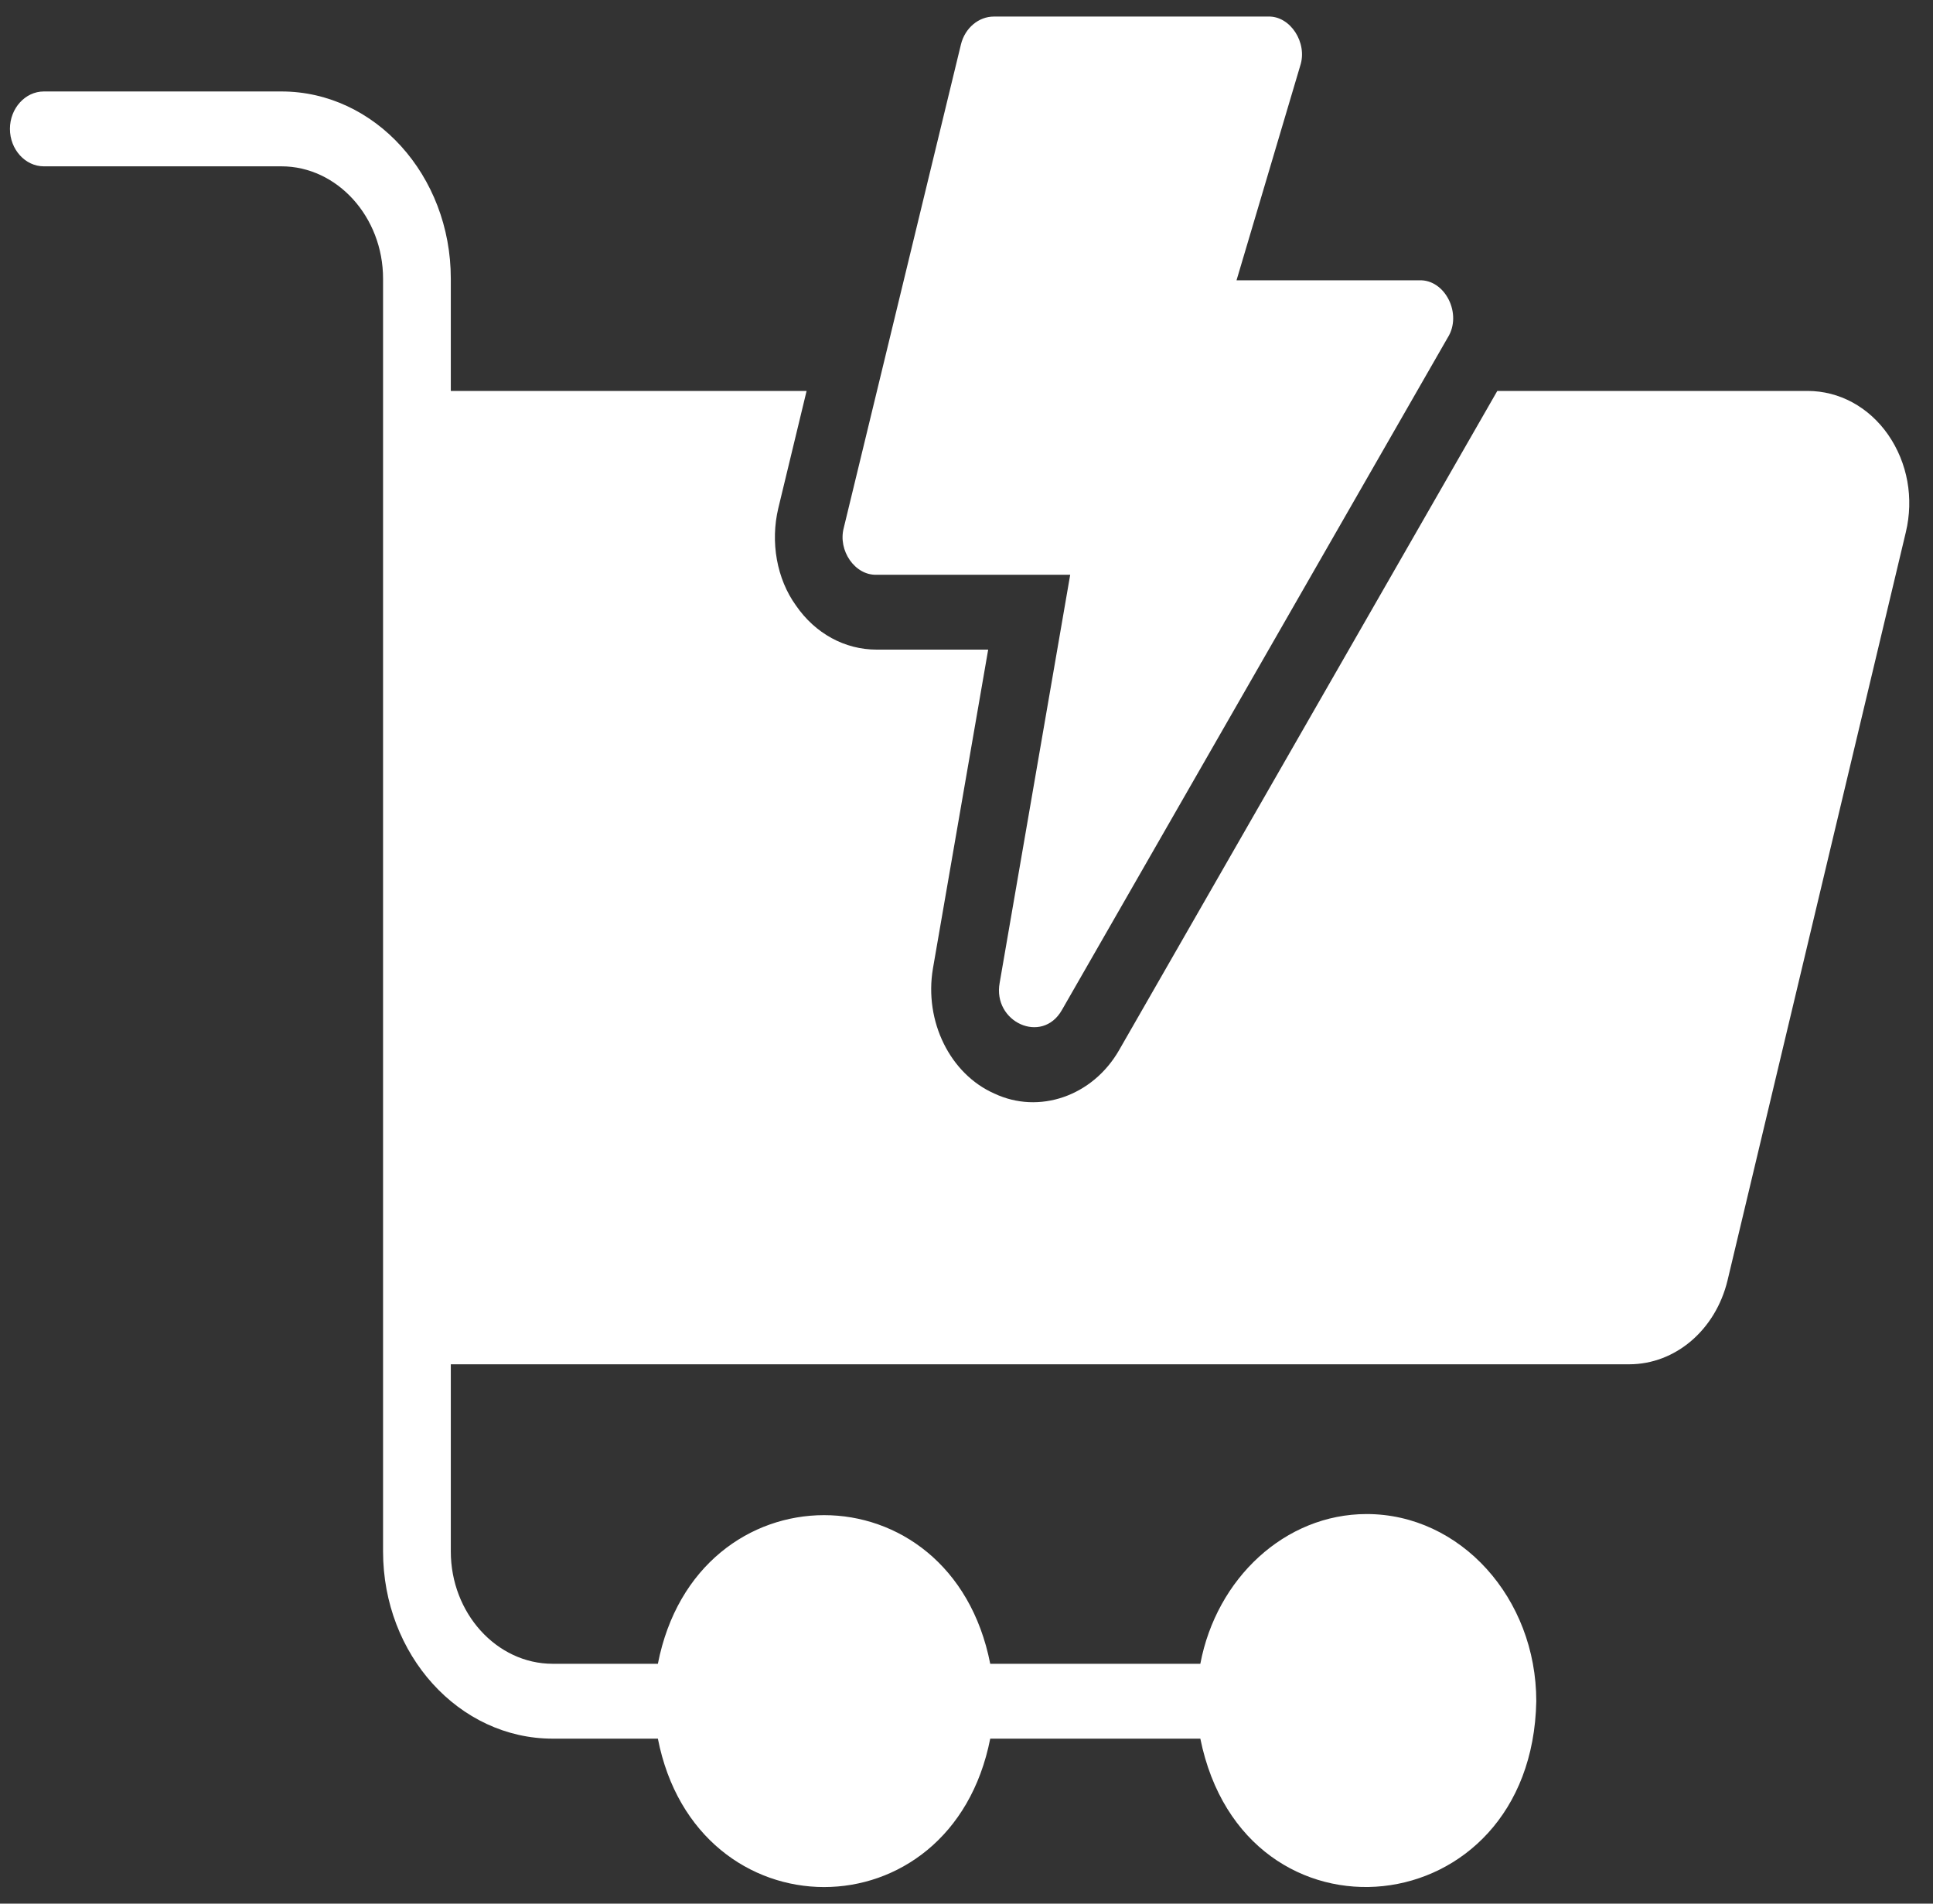 <svg width="65" height="64" viewBox="0 0 65 64" fill="none" xmlns="http://www.w3.org/2000/svg">
<rect x="0" y="0" width="65" height="64" fill="#333333" stroke="none"/>
<path d="M63.495 14.62C62.844 13.683 61.851 13.143 60.78 13.143H50.349L37.631 35.306C36.741 36.858 34.934 37.473 33.435 36.764C31.953 36.111 31.071 34.341 31.371 32.562L33.229 21.84H29.478C28.408 21.84 27.414 21.301 26.764 20.355C26.121 19.465 25.898 18.225 26.173 17.08L27.123 13.143H15.159V9.368C15.159 5.895 12.607 3.075 9.464 3.075H1.474C0.848 3.075 0.334 3.643 0.334 4.333C0.334 5.024 0.848 5.592 1.474 5.592H9.464C11.339 5.592 12.881 7.295 12.881 9.368V52.16C12.881 55.633 15.433 58.453 18.585 58.453H22.122C23.424 65.096 31.988 65.115 33.298 58.453H40.363C41.845 65.759 51.514 64.784 51.66 57.195C51.66 53.722 49.107 50.902 45.956 50.902C43.207 50.902 40.903 53.069 40.363 55.936H33.298C31.988 49.264 23.424 49.283 22.122 55.936H18.585C16.701 55.936 15.159 54.233 15.159 52.16V45.867H54.785C56.336 45.867 57.689 44.713 58.091 43.047L64.086 17.894C64.36 16.749 64.146 15.566 63.495 14.62Z" fill="white"/>
<path d="M29.479 19.323H35.987L33.615 33.044C33.375 34.36 35.037 35.126 35.705 33.962L48.679 11.355C49.185 10.56 48.594 9.386 47.72 9.424H41.58L43.721 2.213C43.978 1.437 43.387 0.529 42.642 0.557H33.418C32.913 0.557 32.45 0.936 32.313 1.494L28.374 17.742C28.168 18.509 28.751 19.351 29.479 19.323Z" fill="white"/>
</svg>
